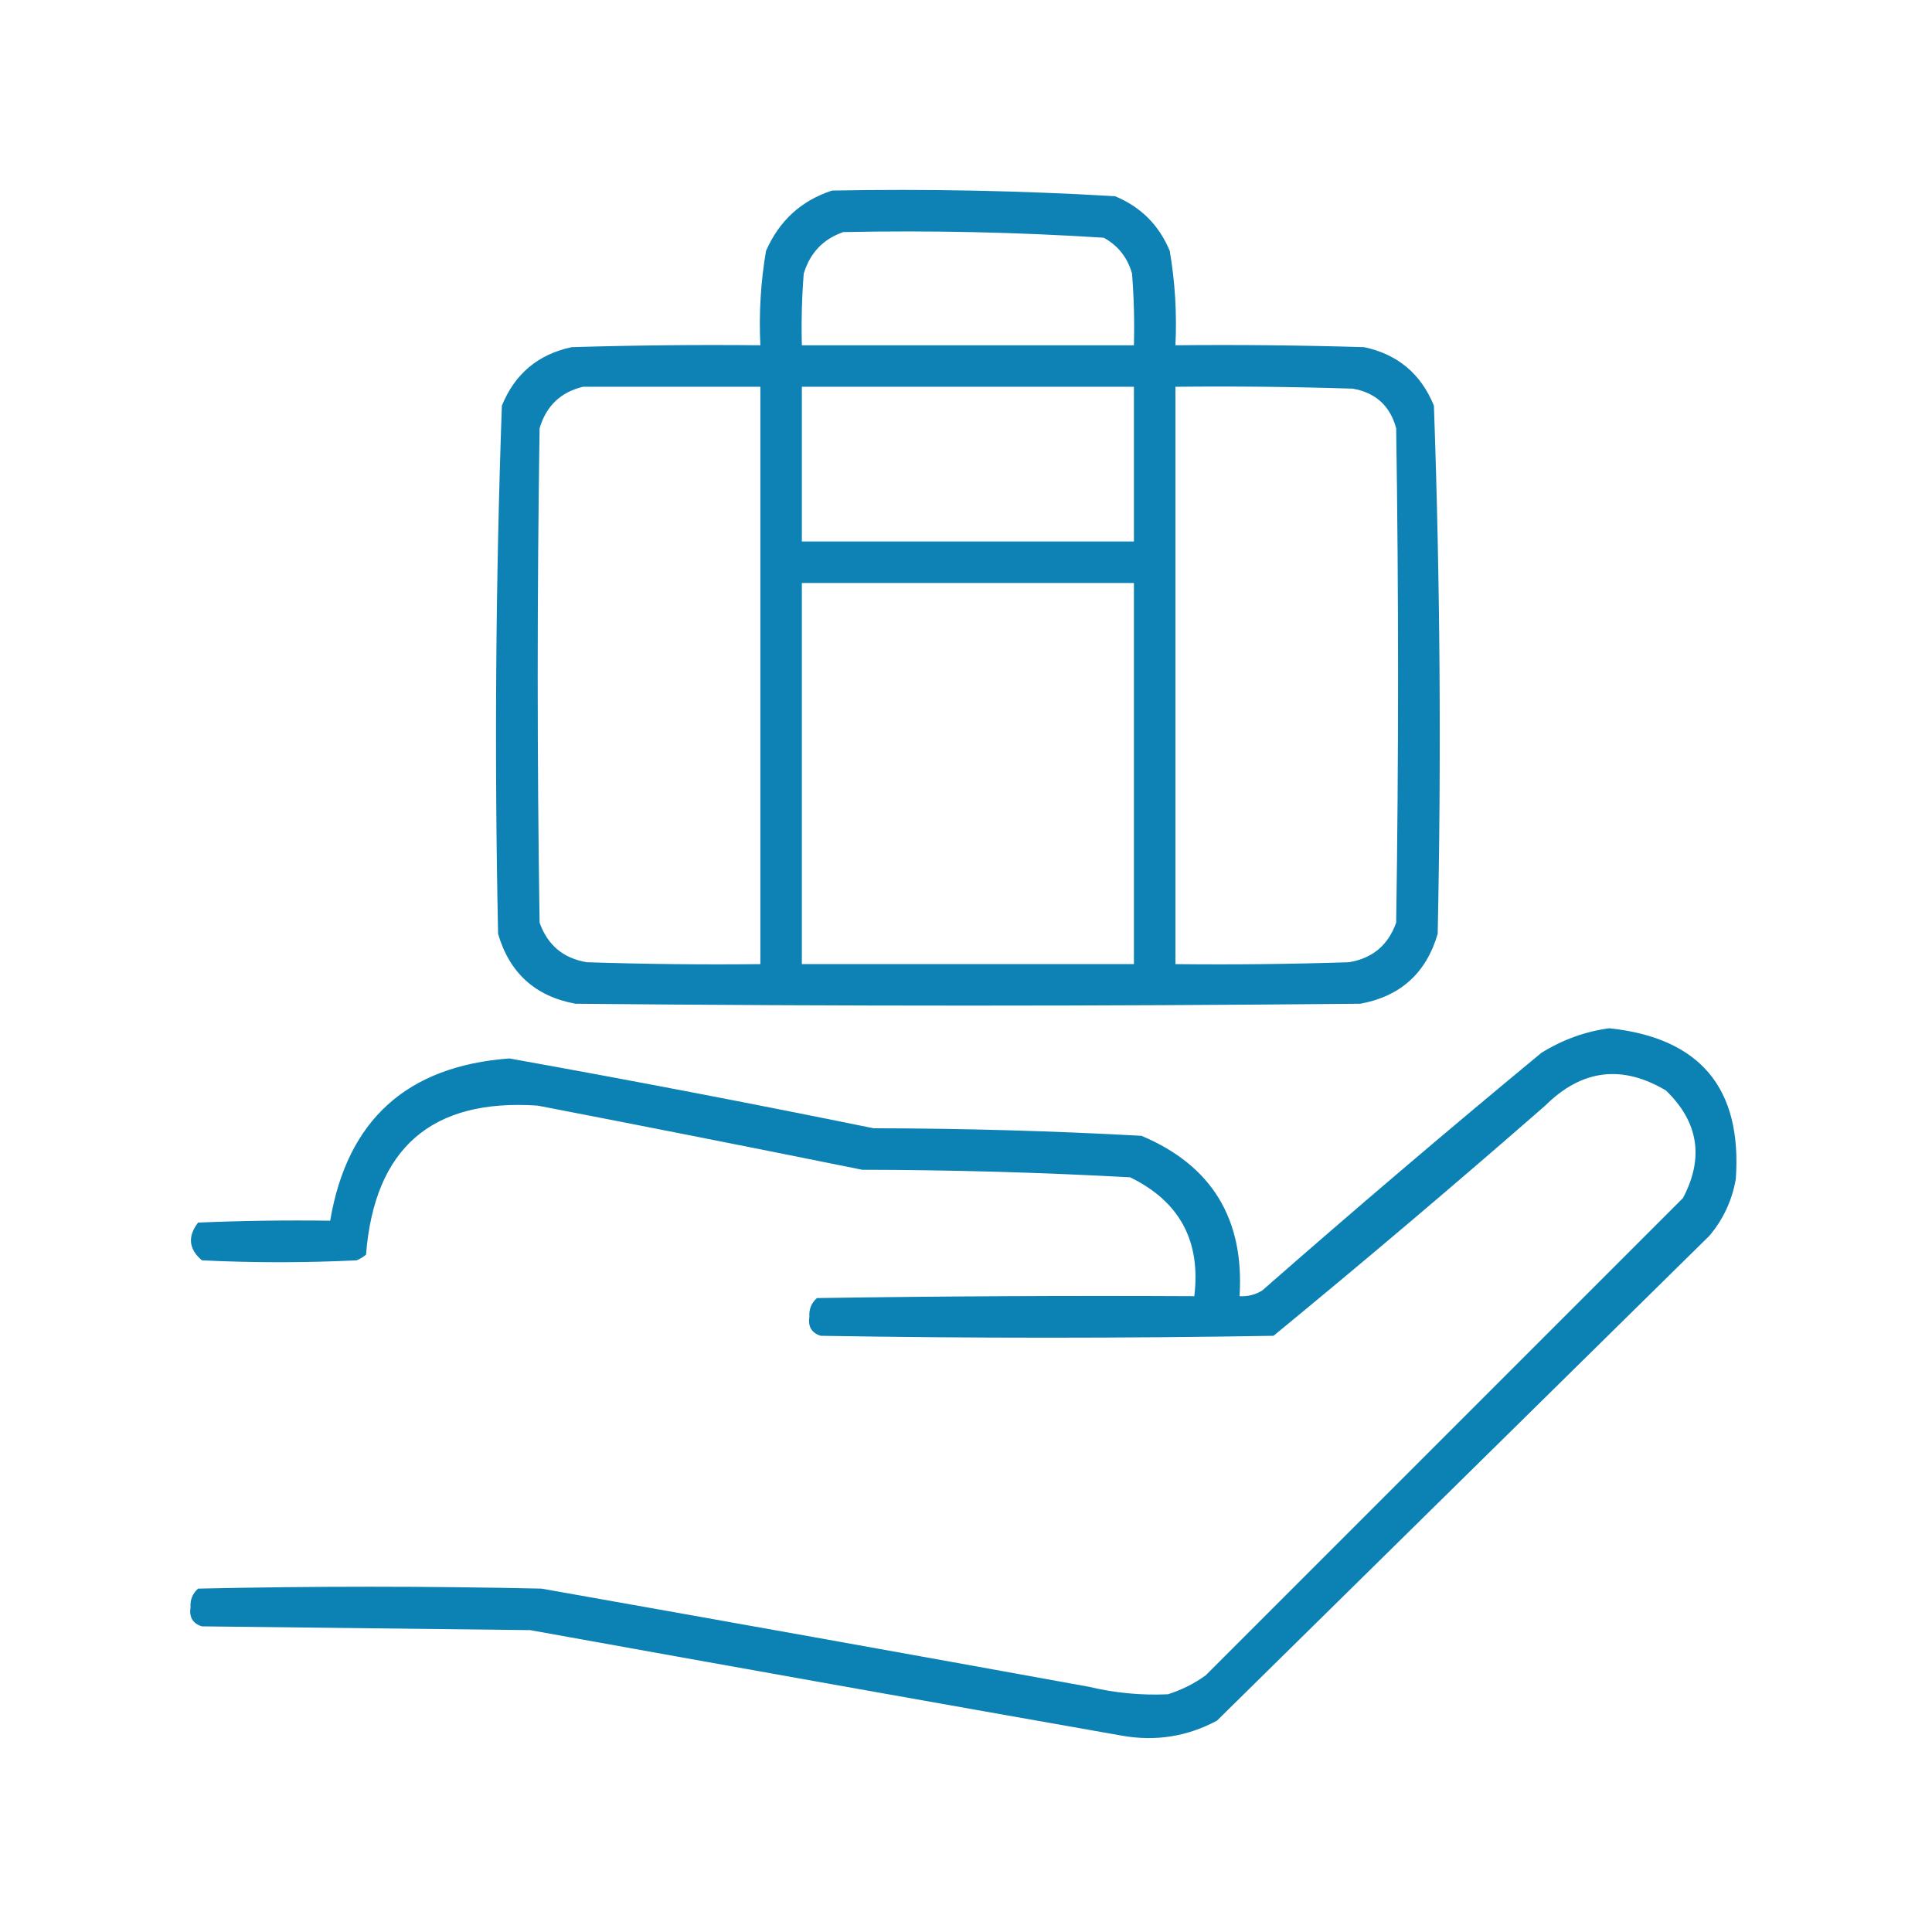 <?xml version="1.0" encoding="UTF-8"?>
<!DOCTYPE svg PUBLIC "-//W3C//DTD SVG 1.1//EN" "http://www.w3.org/Graphics/SVG/1.1/DTD/svg11.dtd">
<svg xmlns="http://www.w3.org/2000/svg" version="1.1" width="512px" height="512px" style="shape-rendering:geometricPrecision; text-rendering:geometricPrecision; image-rendering:optimizeQuality; fill-rule:evenodd; clip-rule:evenodd" xmlns:xlink="http://www.w3.org/1999/xlink">
<g><path style="opacity:0.943" fill="#007bb0" d="M 220.5,50.5 C 245.565,50.028 270.565,50.528 295.5,52C 302.333,54.833 307.167,59.667 310,66.5C 311.406,74.749 311.906,83.083 311.5,91.5C 328.17,91.333 344.837,91.5 361.5,92C 370.396,93.895 376.563,99.061 380,107.5C 381.652,154.108 381.985,200.775 381,247.5C 377.952,257.882 371.119,264.049 360.5,266C 291.167,266.667 221.833,266.667 152.5,266C 141.881,264.049 135.048,257.882 132,247.5C 131.015,200.775 131.348,154.108 133,107.5C 136.437,99.061 142.604,93.895 151.5,92C 168.163,91.5 184.83,91.333 201.5,91.5C 201.094,83.083 201.594,74.749 203,66.5C 206.503,58.492 212.336,53.159 220.5,50.5 Z M 223.5,61.5 C 246.566,61.031 269.566,61.531 292.5,63C 296.302,65.088 298.802,68.254 300,72.5C 300.5,78.825 300.666,85.158 300.5,91.5C 271.167,91.5 241.833,91.5 212.5,91.5C 212.334,85.158 212.5,78.825 213,72.5C 214.684,66.984 218.184,63.318 223.5,61.5 Z M 154.5,102.5 C 170.167,102.5 185.833,102.5 201.5,102.5C 201.5,153.5 201.5,204.5 201.5,255.5C 186.163,255.667 170.83,255.5 155.5,255C 149.275,253.968 145.108,250.468 143,244.5C 142.333,200.833 142.333,157.167 143,113.5C 144.754,107.577 148.588,103.911 154.5,102.5 Z M 212.5,102.5 C 241.833,102.5 271.167,102.5 300.5,102.5C 300.5,116.167 300.5,129.833 300.5,143.5C 271.167,143.5 241.833,143.5 212.5,143.5C 212.5,129.833 212.5,116.167 212.5,102.5 Z M 311.5,102.5 C 327.17,102.333 342.837,102.5 358.5,103C 364.553,104.053 368.387,107.553 370,113.5C 370.667,157.167 370.667,200.833 370,244.5C 367.892,250.468 363.725,253.968 357.5,255C 342.17,255.5 326.837,255.667 311.5,255.5C 311.5,204.5 311.5,153.5 311.5,102.5 Z M 212.5,154.5 C 241.833,154.5 271.167,154.5 300.5,154.5C 300.5,188.167 300.5,221.833 300.5,255.5C 271.167,255.5 241.833,255.5 212.5,255.5C 212.5,221.833 212.5,188.167 212.5,154.5 Z"/></g>
<g><path style="opacity:0.95" fill="#007bb1" d="M 426.5,272.5 C 450.562,275.061 461.729,288.394 460,312.5C 459.006,318.153 456.673,323.153 453,327.5C 409.5,370.333 366,413.167 322.5,456C 314.654,460.192 306.321,461.526 297.5,460C 245.147,450.775 192.814,441.441 140.5,432C 111.5,431.667 82.5,431.333 53.5,431C 51.09,430.242 50.09,428.575 50.5,426C 50.354,423.966 51.02,422.299 52.5,421C 82.833,420.333 113.167,420.333 143.5,421C 191.853,429.559 240.186,438.225 288.5,447C 295.43,448.657 302.43,449.323 309.5,449C 313.112,447.861 316.446,446.194 319.5,444C 361.667,401.833 403.833,359.667 446,317.5C 451.633,306.852 450.133,297.352 441.5,289C 429.837,282.061 419.17,283.395 409.5,293C 385.794,313.709 361.794,334.042 337.5,354C 297.5,354.667 257.5,354.667 217.5,354C 215.09,353.242 214.09,351.575 214.5,349C 214.354,346.966 215.02,345.299 216.5,344C 249.832,343.5 283.165,343.333 316.5,343.5C 318.281,328.89 312.614,318.39 299.5,312C 275.883,310.707 252.216,310.04 228.5,310C 199.858,304.205 171.191,298.538 142.5,293C 114.403,291.089 99.237,304.255 97,332.5C 96.25,333.126 95.416,333.626 94.5,334C 80.833,334.667 67.167,334.667 53.5,334C 50,330.996 49.667,327.663 52.5,324C 64.162,323.5 75.829,323.333 87.5,323.5C 92.005,296.834 107.839,282.501 135,280.5C 167.234,286.289 199.4,292.456 231.5,299C 255.216,299.04 278.883,299.707 302.5,301C 321.116,308.837 329.783,323.004 328.5,343.5C 330.655,343.628 332.655,343.128 334.5,342C 358.873,320.625 383.539,299.625 408.5,279C 414.135,275.513 420.135,273.346 426.5,272.5 Z"/></g>
</svg>
